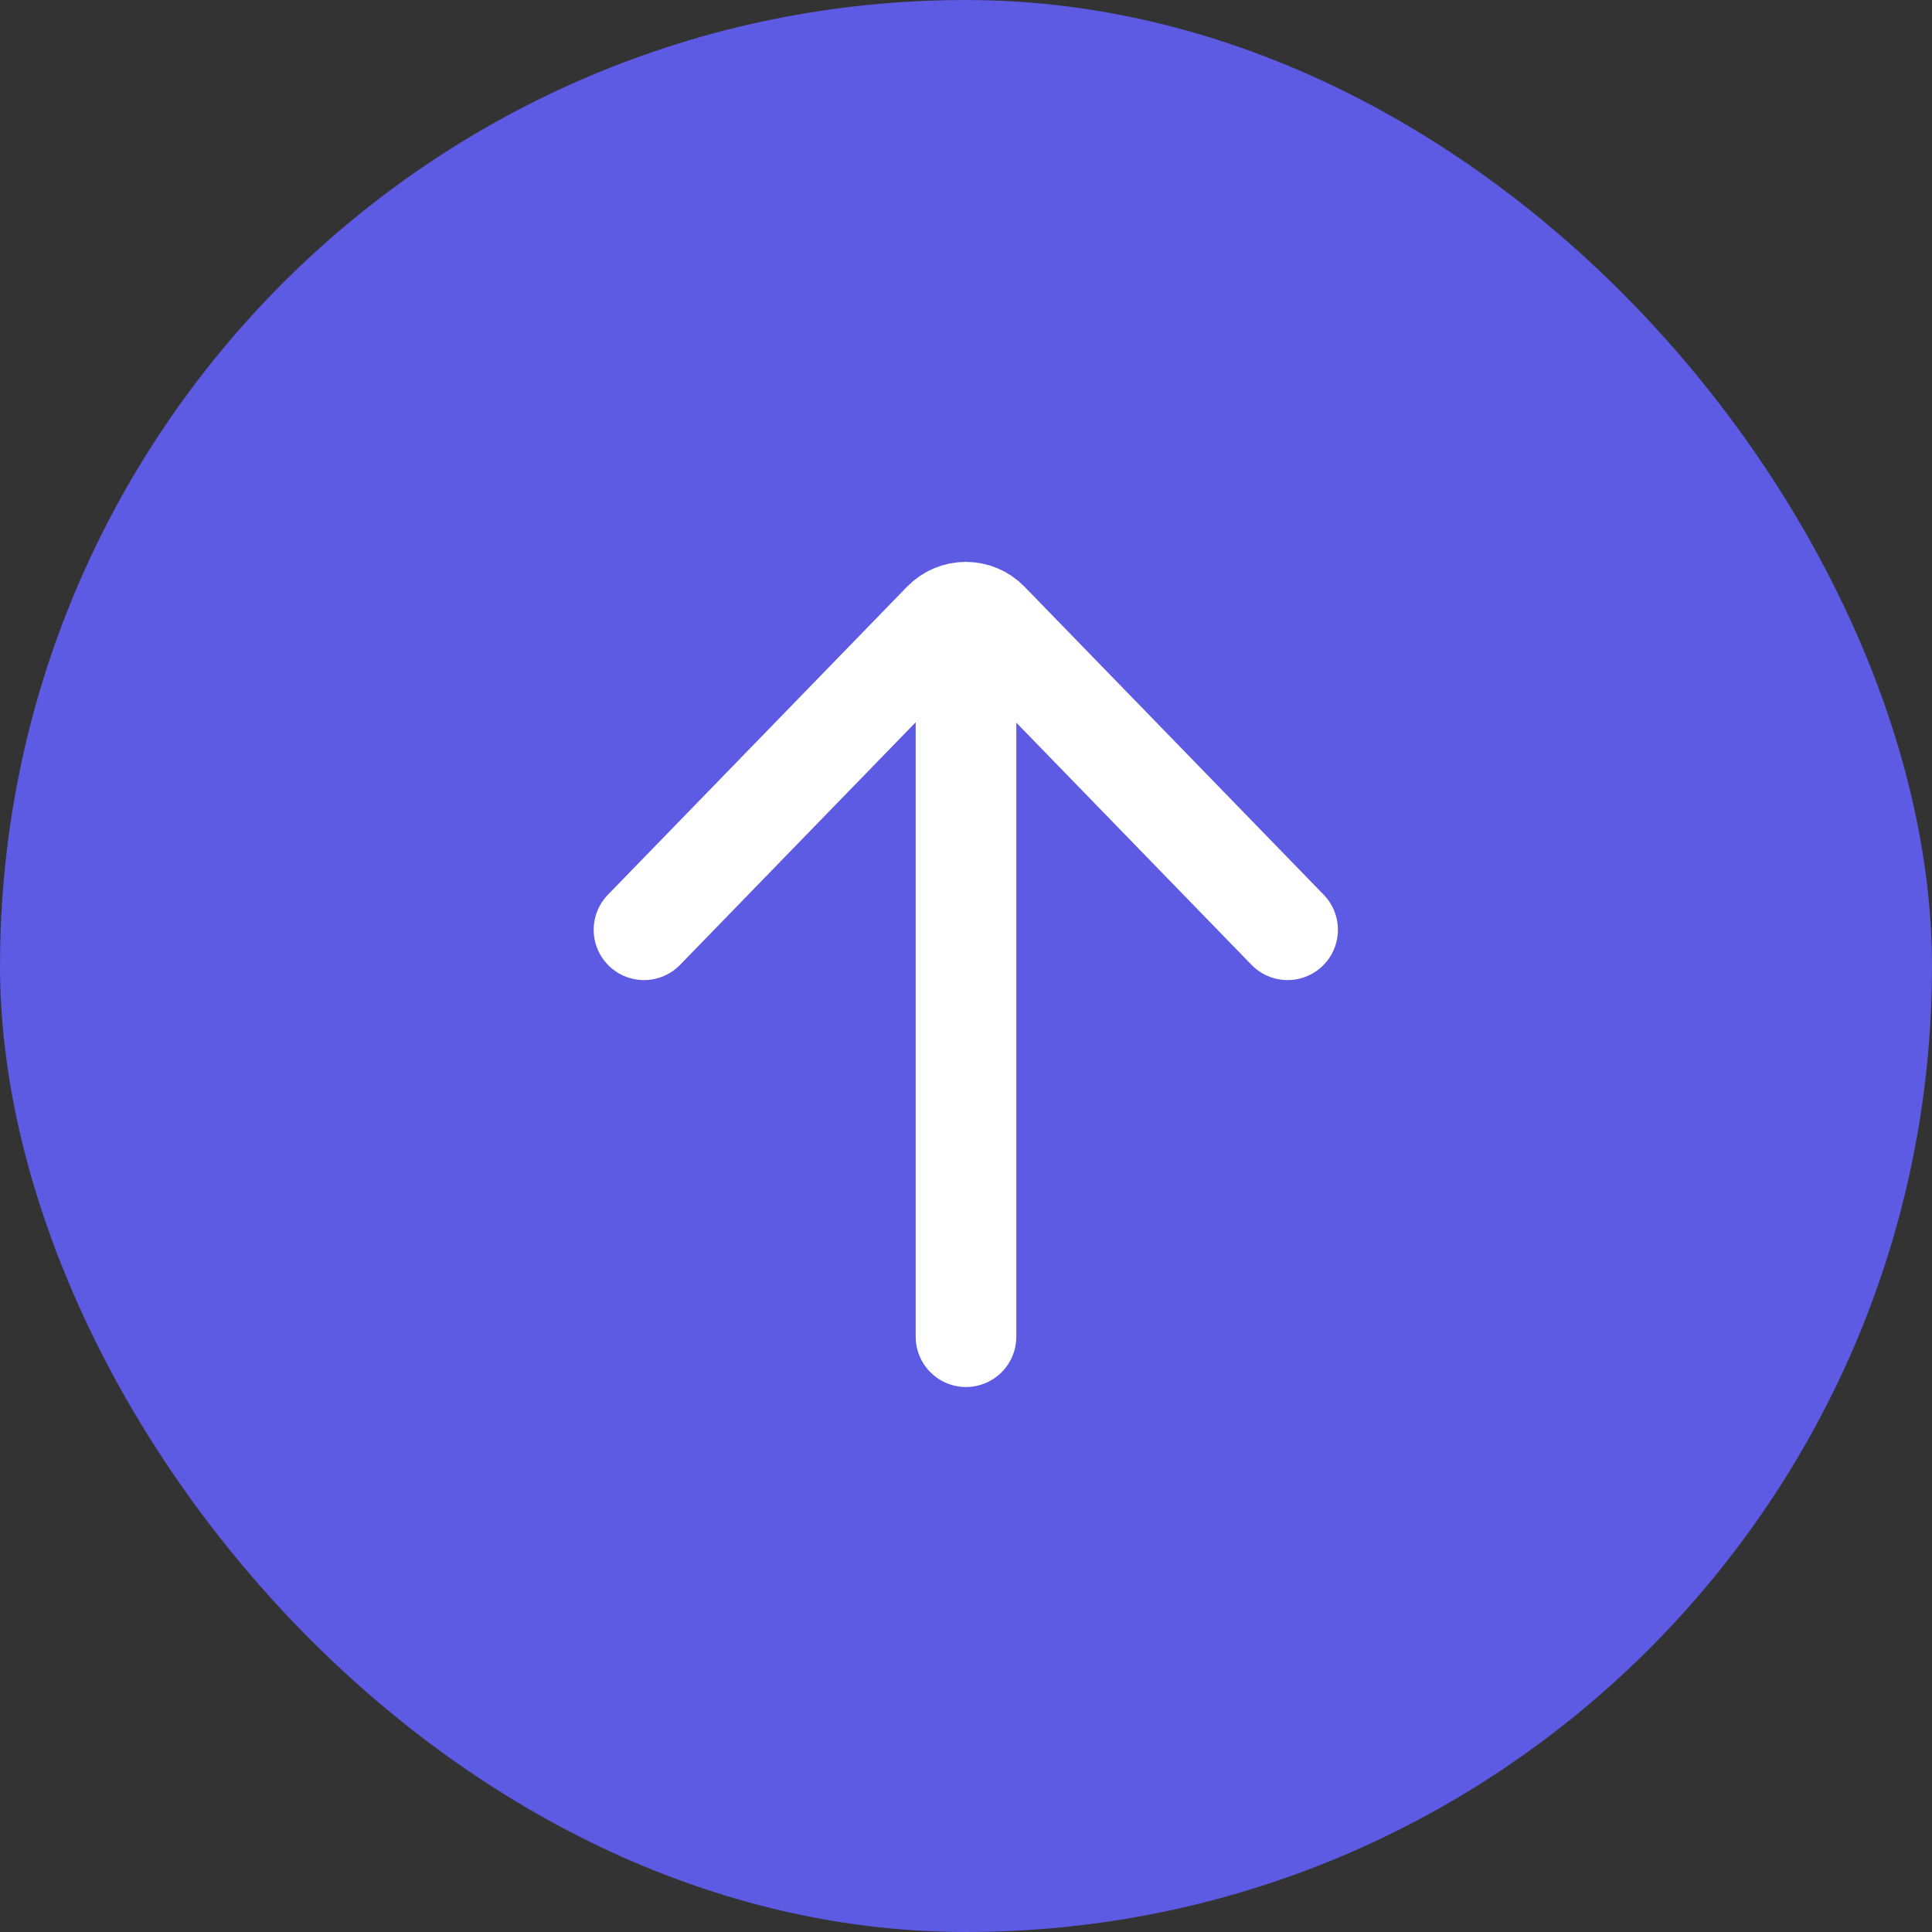 <svg width="48" height="48" fill="none" xmlns="http://www.w3.org/2000/svg" xmlns:xlink="http://www.w3.org/1999/xlink"><rect width="100%" height="100%" fill="#333333" stroke="none"/><rect width="48" height="48" rx="24" fill="#5D5AE4"/><g clip-path="url(#c)" stroke="#fff" stroke-width="2.5" stroke-linecap="round" stroke-linejoin="round"><path d="M24 33.21V15.75M16 23.1l7.43-7.65c.31-.32.82-.32 1.13 0l7.43 7.65"/></g><defs><clipPath id="c"><path fill="#fff" transform="translate(12 12)" d="M0 0h24v24H0z"/></clipPath><pattern id="b" patternContentUnits="objectBoundingBox" width="1.667" height="1.667"><use xlink:href="#d" transform="scale(.021)"/></pattern></defs></svg>